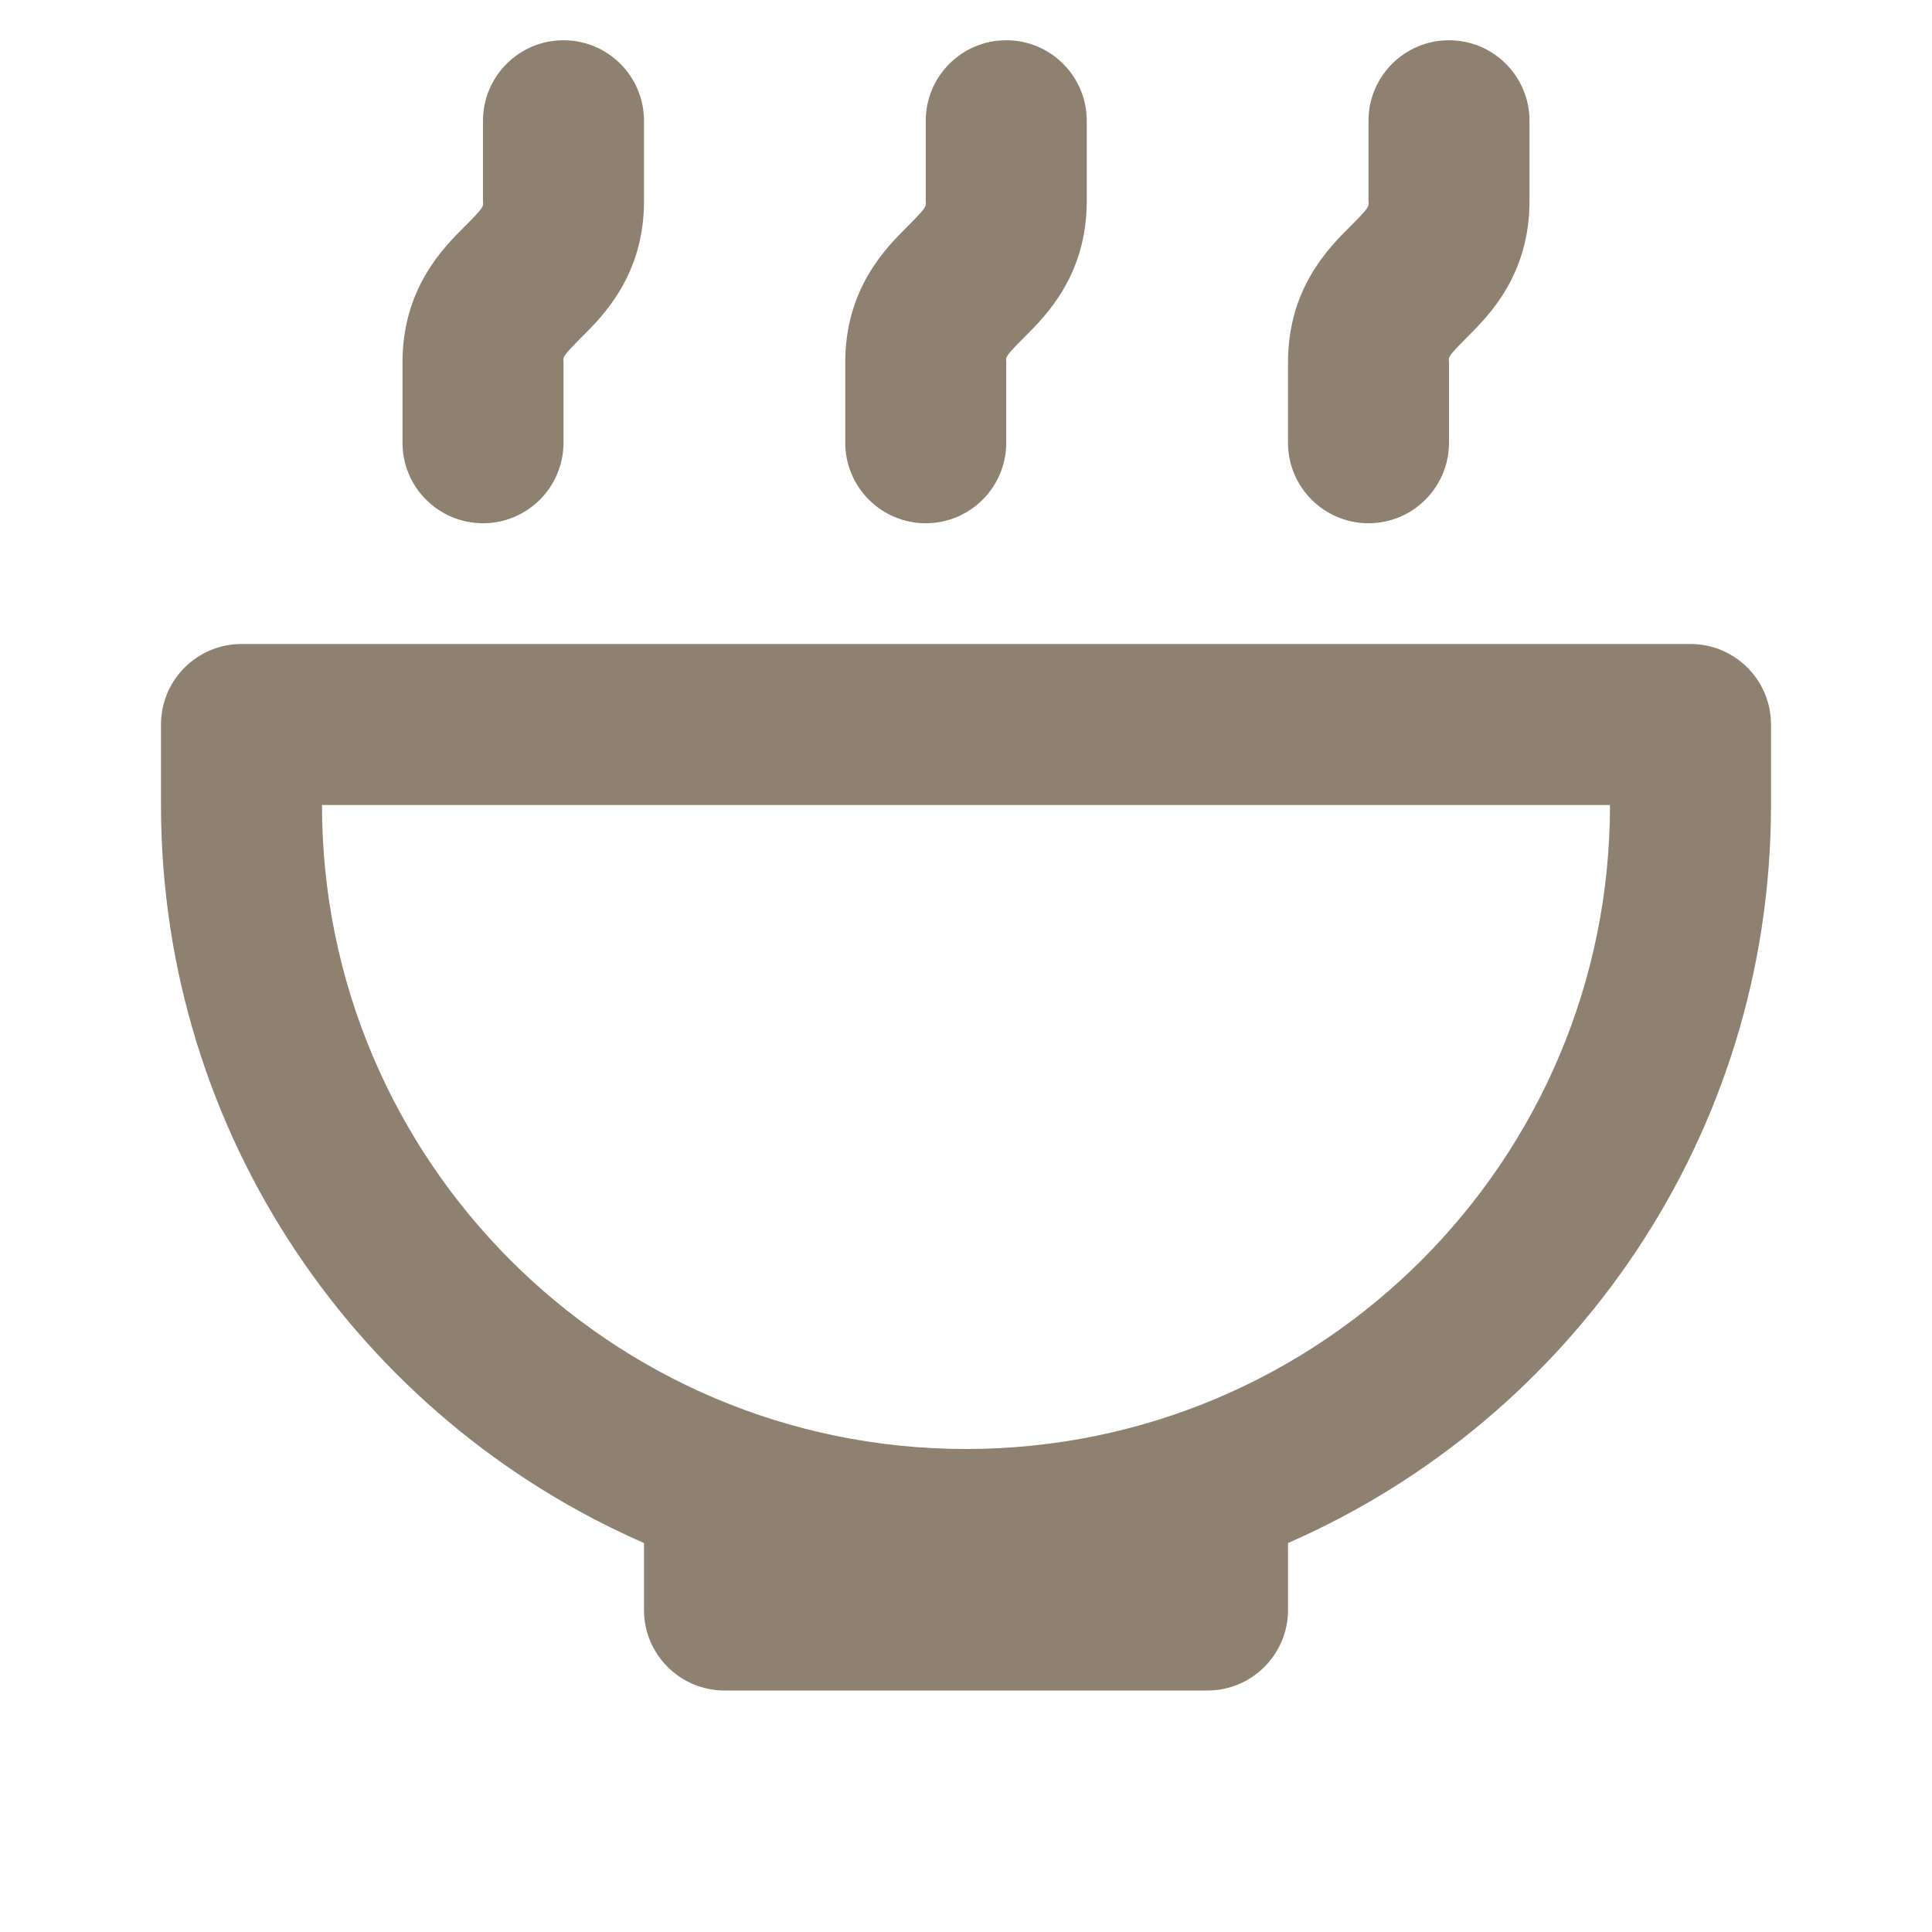 <svg xmlns="http://www.w3.org/2000/svg" viewBox="0 0 24 24" fill="rgba(142,129,112,1)"><path d="M8 1.5C8 0.948 7.552 0.5 7 0.5C6.448 0.5 6 0.948 6 1.5V2.5C6 2.507 6 2.513 6.001 2.518C6.004 2.562 6.005 2.581 5.793 2.793L5.773 2.813C5.506 3.079 5 3.584 5 4.5V5.5C5 6.052 5.448 6.5 6 6.5C6.552 6.5 7 6.052 7 5.5V4.5C7 4.493 7 4.487 6.999 4.482C6.996 4.438 6.995 4.419 7.207 4.207L7.227 4.187C7.494 3.921 8 3.416 8 2.5V1.5ZM19 1.5C19 0.948 18.552 0.5 18 0.5C17.448 0.5 17 0.948 17 1.5V2.5C17 2.507 17 2.513 17.001 2.518C17.004 2.562 17.005 2.581 16.793 2.793L16.773 2.813C16.506 3.079 16 3.584 16 4.5V5.5C16 6.052 16.448 6.5 17 6.5C17.552 6.5 18 6.052 18 5.5V4.5C18 4.493 18 4.487 17.999 4.482C17.996 4.438 17.995 4.419 18.207 4.207L18.227 4.187C18.494 3.921 19 3.416 19 2.5V1.5ZM12.5 0.5C13.052 0.5 13.5 0.948 13.5 1.5V2.5C13.5 3.416 12.994 3.921 12.727 4.187L12.707 4.207C12.495 4.419 12.496 4.438 12.499 4.482C12.5 4.487 12.5 4.493 12.5 4.5V5.5C12.5 6.052 12.052 6.5 11.5 6.5C10.948 6.5 10.5 6.052 10.5 5.5V4.5C10.5 3.584 11.006 3.079 11.273 2.813L11.293 2.793C11.505 2.581 11.504 2.562 11.501 2.518C11.5 2.513 11.5 2.507 11.5 2.5V1.5C11.5 0.948 11.948 0.5 12.5 0.5ZM4 10H20C20 14.418 16.418 18 12 18C7.582 18 4 14.418 4 10ZM3 8C2.448 8 2 8.448 2 9V10C2 14.101 4.468 17.625 8 19.168V20C8 20.552 8.448 21 9 21H15C15.552 21 16 20.552 16 20V19.168C19.532 17.625 22 14.101 22 10V9C22 8.448 21.552 8 21 8H3Z"></path></svg>